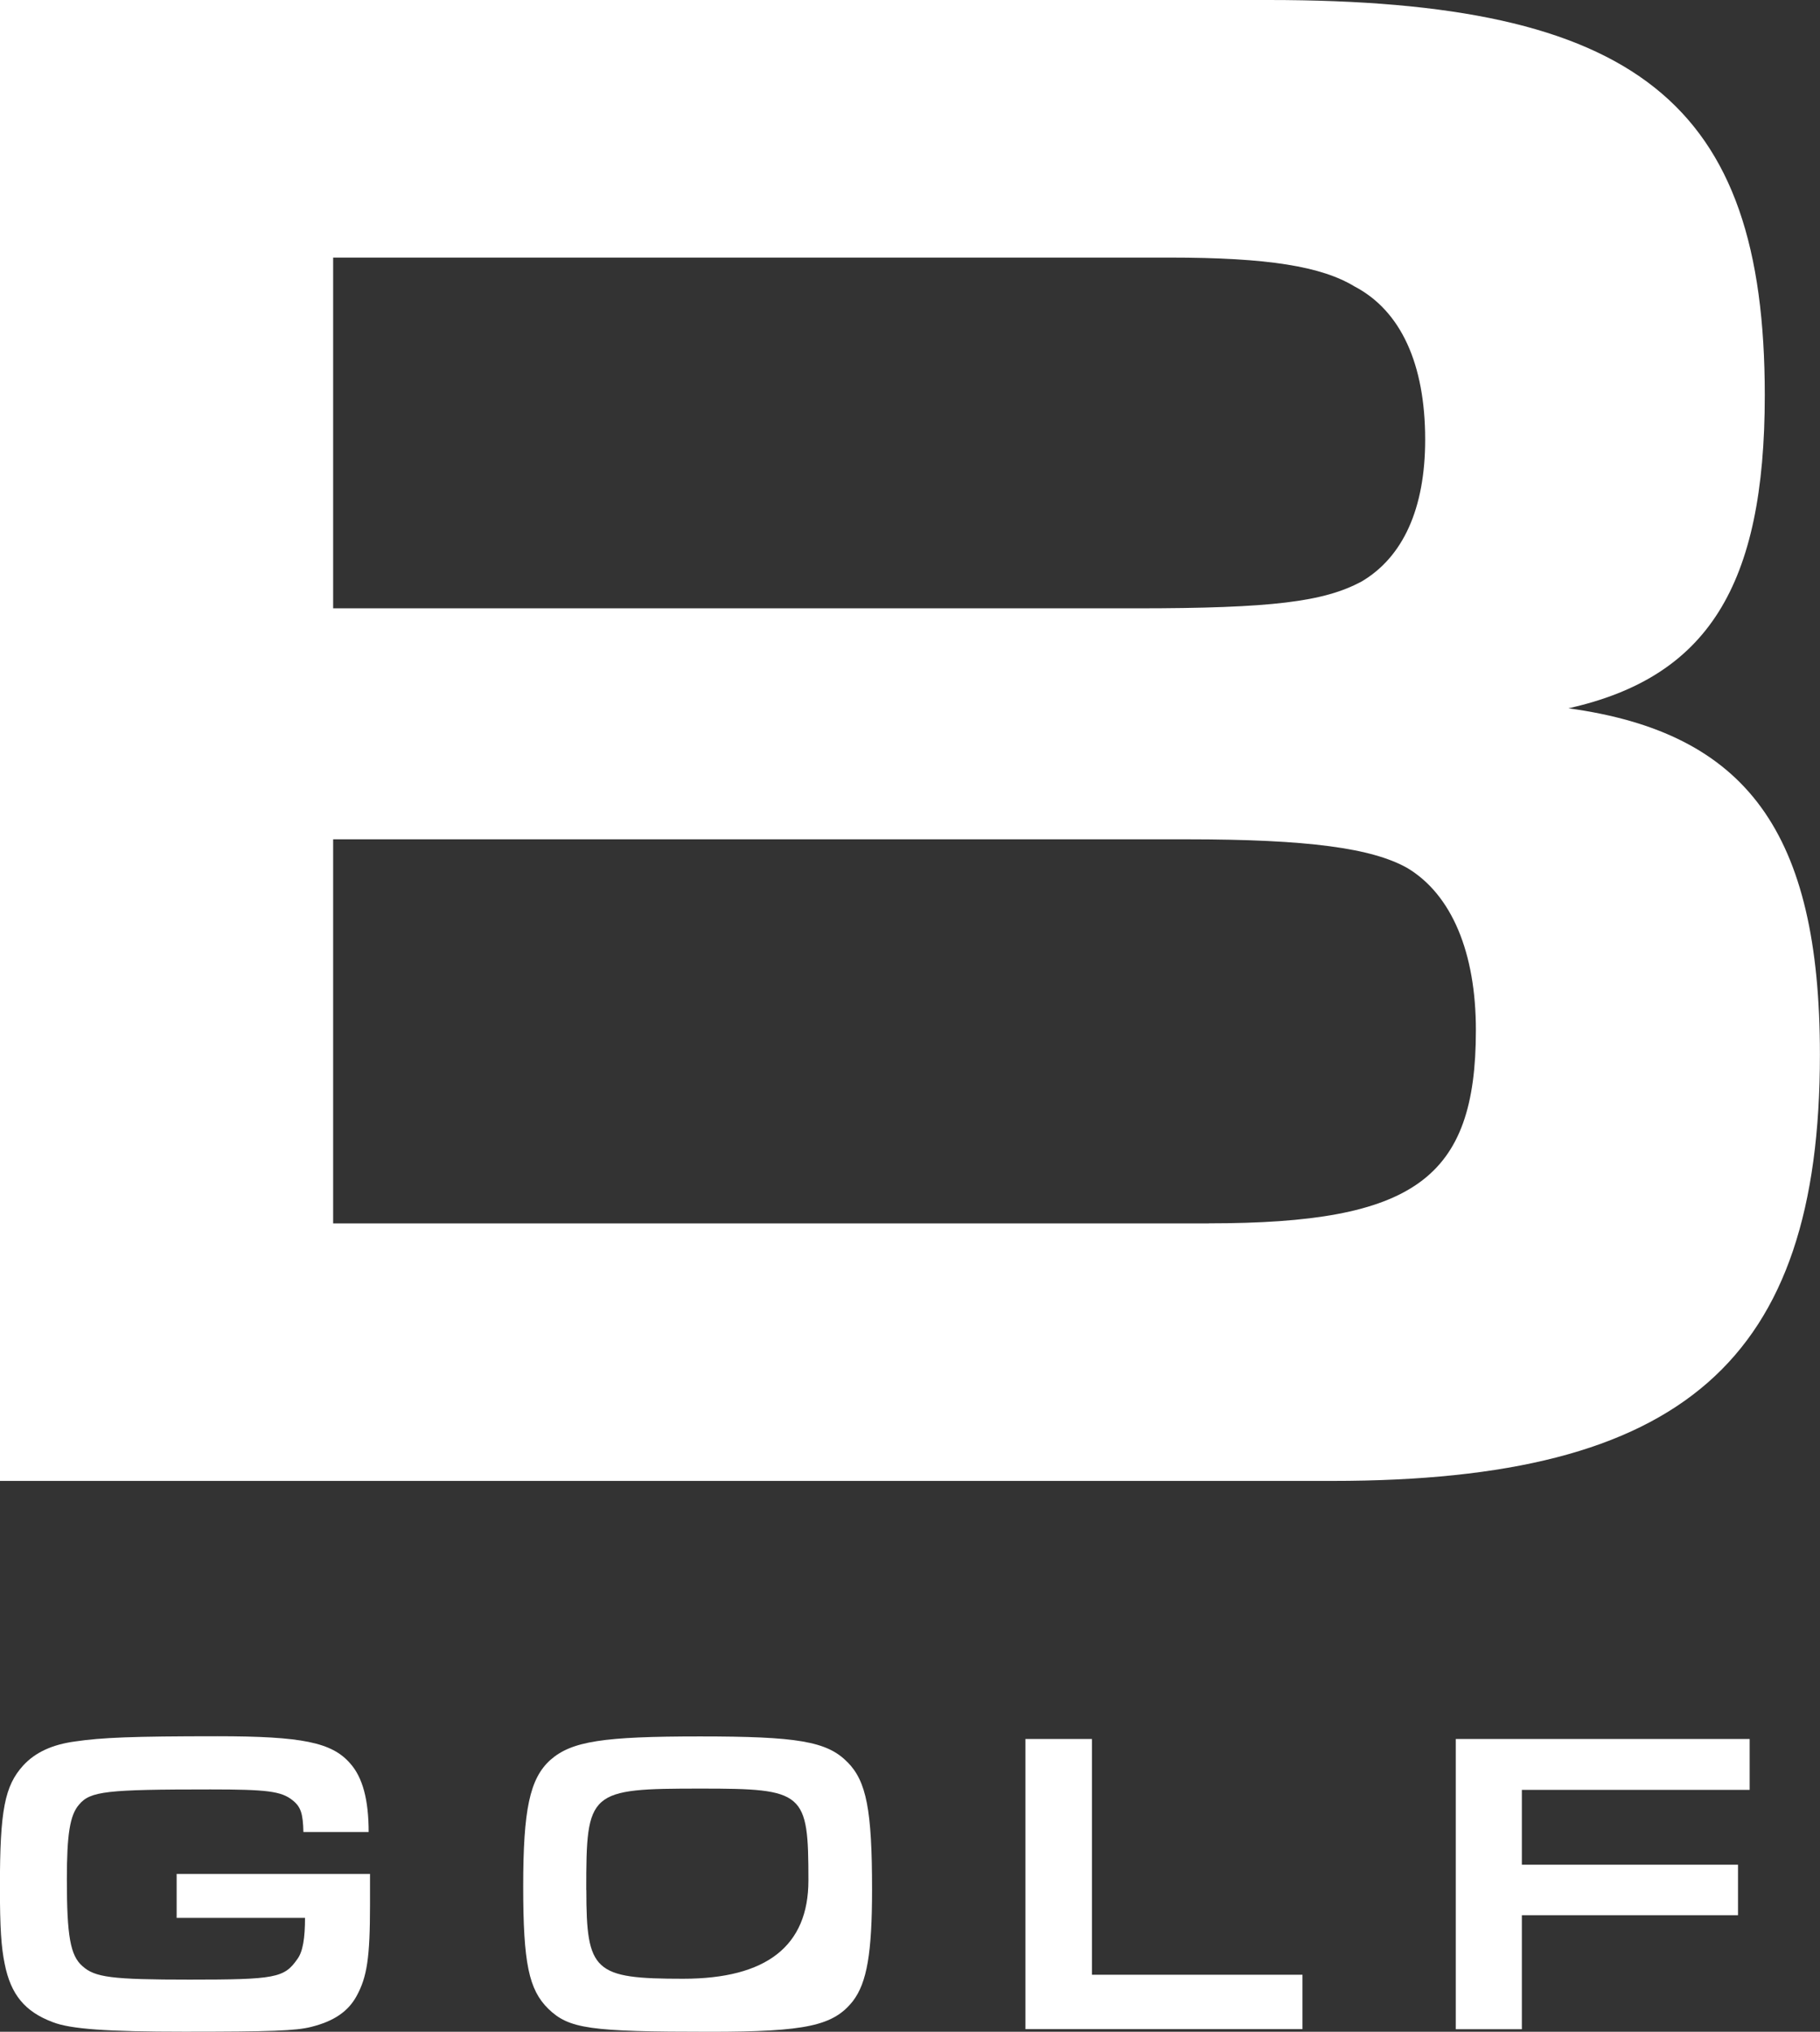 <svg width="129" height="144" viewBox="0 0 129 144" fill="none" xmlns="http://www.w3.org/2000/svg">
<rect x="0" y="0" width="129" height="144" fill="#333333" stroke="none"/>
<g clip-path="url(#clip0_316_1438)">
<path d="M0 0H89.904C116.016 0 125.086 7.236 125.086 28.012C125.086 41.545 121.021 48 111.169 50.2C123.833 51.933 128.994 59.012 128.994 74.746C128.994 96.461 119.298 104.958 94.439 104.958H0V0ZM80.528 43.115C90.224 43.115 93.819 42.642 96.481 41.23C99.449 39.497 101.015 36.036 101.015 31.158C101.015 25.806 99.299 22.03 96.011 20.303C93.668 18.885 89.91 18.255 82.876 18.255H23.613V43.115H80.528ZM85.689 86.703C100.232 86.703 104.61 83.558 104.61 73.012C104.61 67.503 102.894 63.412 99.763 61.527C97.263 60.109 92.723 59.485 84.123 59.485H23.613V86.709H85.689V86.703Z" fill="white"/>
<path d="M26.226 132.806V134.994C26.226 138.757 26.015 140.115 25.275 141.467C24.667 142.576 23.655 143.254 22.059 143.654C20.957 143.933 19.21 143.994 13.05 143.994C7.624 143.994 4.992 143.812 3.734 143.315C1.77 142.576 0.765 141.37 0.331 139.182C0.09 138.012 -0.006 136.654 -0.006 133.721C-0.006 128.297 0.331 126.57 1.65 125.121C2.505 124.194 3.704 123.642 5.323 123.424C7.22 123.145 9.4 123.054 15.405 123.054C21.409 123.054 23.522 123.491 24.811 124.97C25.702 125.957 26.13 127.557 26.13 129.842H21.505C21.475 128.545 21.324 128.054 20.74 127.594C19.939 126.945 18.897 126.824 14.917 126.824C7.534 126.824 6.401 126.945 5.601 127.903C4.956 128.642 4.739 130 4.739 133.206C4.739 137.218 4.986 138.6 5.841 139.345C6.727 140.145 7.895 140.303 13.441 140.303C19.506 140.303 20.15 140.182 21.071 138.854C21.469 138.333 21.619 137.345 21.619 135.927H12.52V132.812H26.214L26.226 132.806Z" fill="white"/>
<path d="M60.065 124.885C61.414 126.242 61.811 128.279 61.811 133.921C61.811 138.424 61.444 140.521 60.462 141.812C59.083 143.57 57.156 144 50.321 144C41.769 144 40.33 143.788 38.861 142.37C37.482 141.012 37.084 139.133 37.084 133.703C37.084 128.273 37.542 126.055 39.011 124.733C40.517 123.406 42.751 123.067 49.61 123.067C56.469 123.067 58.619 123.406 60.059 124.885H60.065ZM41.559 133.952C41.559 139.745 42.107 140.242 48.418 140.242C54.34 140.242 57.3 137.919 57.3 133.273C57.3 127.012 57.023 126.764 49.701 126.764C41.703 126.764 41.553 126.921 41.553 133.952H41.559Z" fill="white"/>
<path d="M72.681 123.249H77.397V139.958H92.319V143.812H72.681V123.249Z" fill="white"/>
<path d="M103.183 123.249H124.014V126.855H107.868V132.158H123.189V135.739H107.868V143.818H103.183V123.255V123.249Z" fill="white"/>
</g>
<defs>
<clipPath id="clip0_316_1438">
<rect width="129" height="144" fill="white"/>
</clipPath>
</defs>
</svg>

